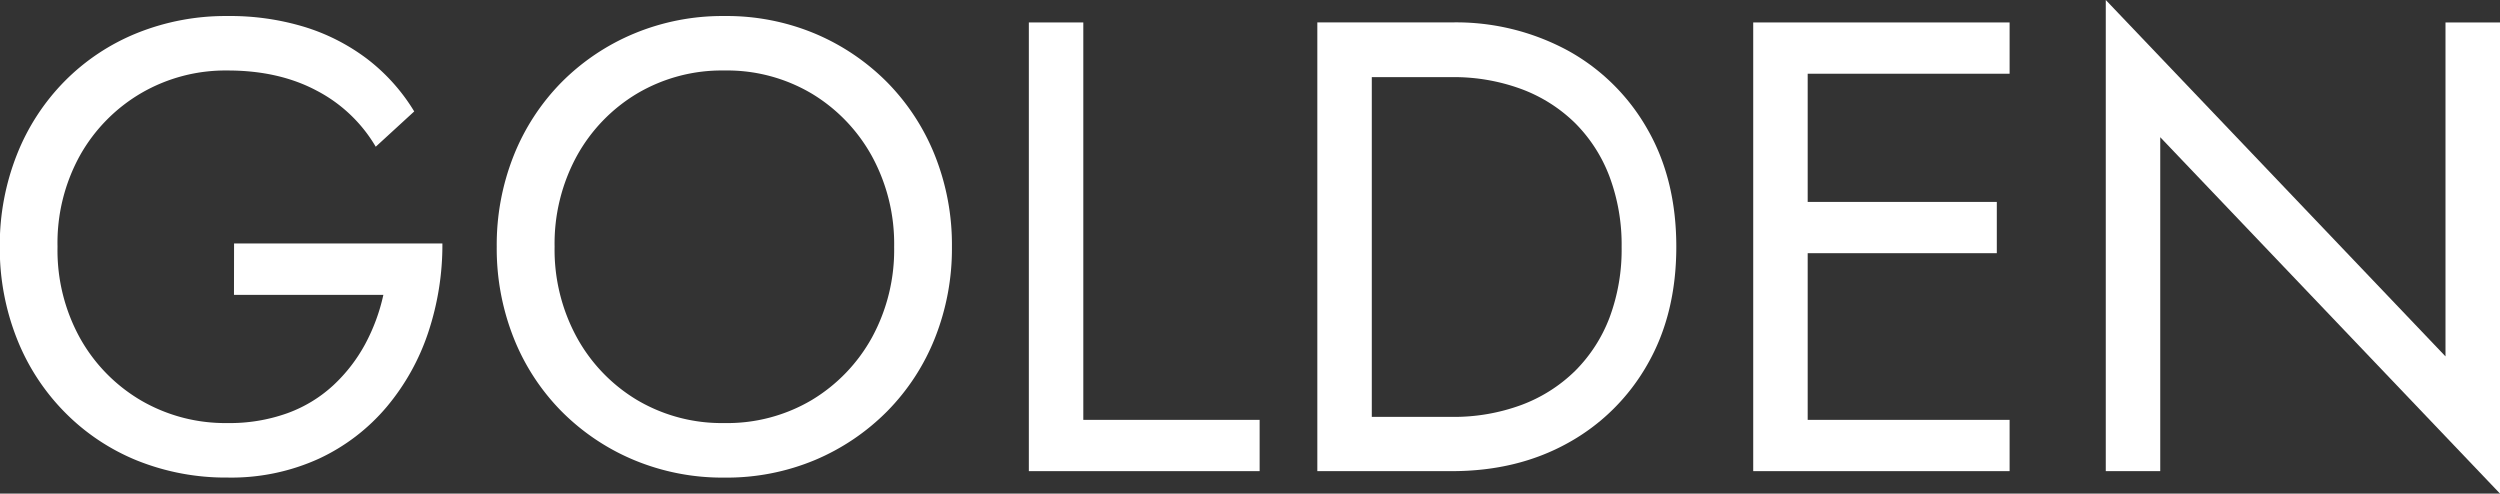 <svg id="Icons" xmlns="http://www.w3.org/2000/svg" fill="#ffffff" viewBox="0 0 580.19 114.55"><rect x="0" y="0" width="580.19" height="114.55" fill="#333333" stroke="none"/><defs><style>.cls-1{fill:none;}</style></defs><polygon class="cls-1" points="261.84 -387 261.84 -387 261.84 -387 261.84 -387"/><path d="M-657.54-219.57h34.67a43.89,43.89,0,0,1-4.24,11.46,37.24,37.24,0,0,1-7.37,9.52,31.55,31.55,0,0,1-10.63,6.47,39.52,39.52,0,0,1-13.91,2.3A38.85,38.85,0,0,1-679-195a38.53,38.53,0,0,1-14.21-14.43,42.07,42.07,0,0,1-5.28-21.28,41.91,41.91,0,0,1,5.28-21.34A38.7,38.7,0,0,1-679-266.43,38.86,38.86,0,0,1-659-271.64q11.89,0,20.68,4.69a34.19,34.19,0,0,1,13.68,13l8.93-8.19a44.13,44.13,0,0,0-10.94-12.2,46.94,46.94,0,0,0-14.58-7.43A59.29,59.29,0,0,0-659-284.28a55,55,0,0,0-21,3.94,49.84,49.84,0,0,0-16.81,11.16,50.78,50.78,0,0,0-11.08,17,57,57,0,0,0-4,21.42,57,57,0,0,0,4,21.43,50.78,50.78,0,0,0,11.08,17A49.84,49.84,0,0,0-680-181.11a55.21,55.21,0,0,0,21,3.94,49,49,0,0,0,21.19-4.39,45.8,45.8,0,0,0,15.7-12,52.65,52.65,0,0,0,9.67-17.34,64.28,64.28,0,0,0,3.27-20.6h-48.35Z" transform="translate(711.84 288)"/><path d="M-505.94-268.89a52,52,0,0,0-16.74-11.3,53.07,53.07,0,0,0-21.05-4.09,53.25,53.25,0,0,0-21,4.09,51.84,51.84,0,0,0-16.81,11.3,51.23,51.23,0,0,0-11.08,17,56,56,0,0,0-3.94,21.2,56.16,56.16,0,0,0,3.94,21.13,50.93,50.93,0,0,0,11.08,17,51.87,51.87,0,0,0,16.81,11.31,53.25,53.25,0,0,0,21,4.09,53.07,53.07,0,0,0,21.05-4.09,52,52,0,0,0,16.74-11.31,50.93,50.93,0,0,0,11.08-17,56.16,56.16,0,0,0,3.94-21.13,56,56,0,0,0-3.94-21.2A51.23,51.23,0,0,0-505.94-268.89Zm-3.5,59.14a38.71,38.71,0,0,1-14,14.58,38.45,38.45,0,0,1-20.31,5.35A38.54,38.54,0,0,1-564-195.17,38.54,38.54,0,0,1-578-209.75a42.42,42.42,0,0,1-5.13-21,42.41,42.41,0,0,1,5.13-21A38.54,38.54,0,0,1-564-266.28a38.55,38.55,0,0,1,20.23-5.36,38.45,38.45,0,0,1,20.31,5.36,38.71,38.71,0,0,1,14,14.58,42.41,42.41,0,0,1,5.13,21A42.42,42.42,0,0,1-509.44-209.75Z" transform="translate(711.84 288)"/><polygon points="251.41 5.21 238.77 5.21 238.77 109.34 292.33 109.34 292.33 97.44 251.41 97.44 251.41 5.21"/><path d="M-347.95-276.25a54.46,54.46,0,0,0-26.93-6.55h-31.24v104.14h31.24q15.18,0,26.93-6.54a47.58,47.58,0,0,0,18.44-18.23q6.7-11.67,6.7-27.3t-6.7-27.29A47.58,47.58,0,0,0-347.95-276.25Zm9.67,61.89a35,35,0,0,1-8,12.42A35.48,35.48,0,0,1-358.81-194a45.29,45.29,0,0,1-16.07,2.75h-18.6v-78.85h18.6a45.29,45.29,0,0,1,16.07,2.75,35.48,35.48,0,0,1,12.49,7.89,35,35,0,0,1,8,12.42,45.07,45.07,0,0,1,2.82,16.36A45.08,45.08,0,0,1-338.28-214.36Z" transform="translate(711.84 288)"/><polygon points="413.87 5.21 406.88 5.21 406.88 109.34 413.87 109.34 419.52 109.34 466.38 109.34 466.38 97.44 419.52 97.44 419.52 58.76 463.41 58.76 463.41 46.86 419.52 46.86 419.52 17.11 466.38 17.11 466.38 5.21 419.52 5.21 413.87 5.21"/><polygon points="567.54 5.21 567.54 82.71 488.7 0 488.7 109.34 501.34 109.34 501.34 31.84 580.19 114.55 580.19 5.21 567.54 5.21"/></svg>